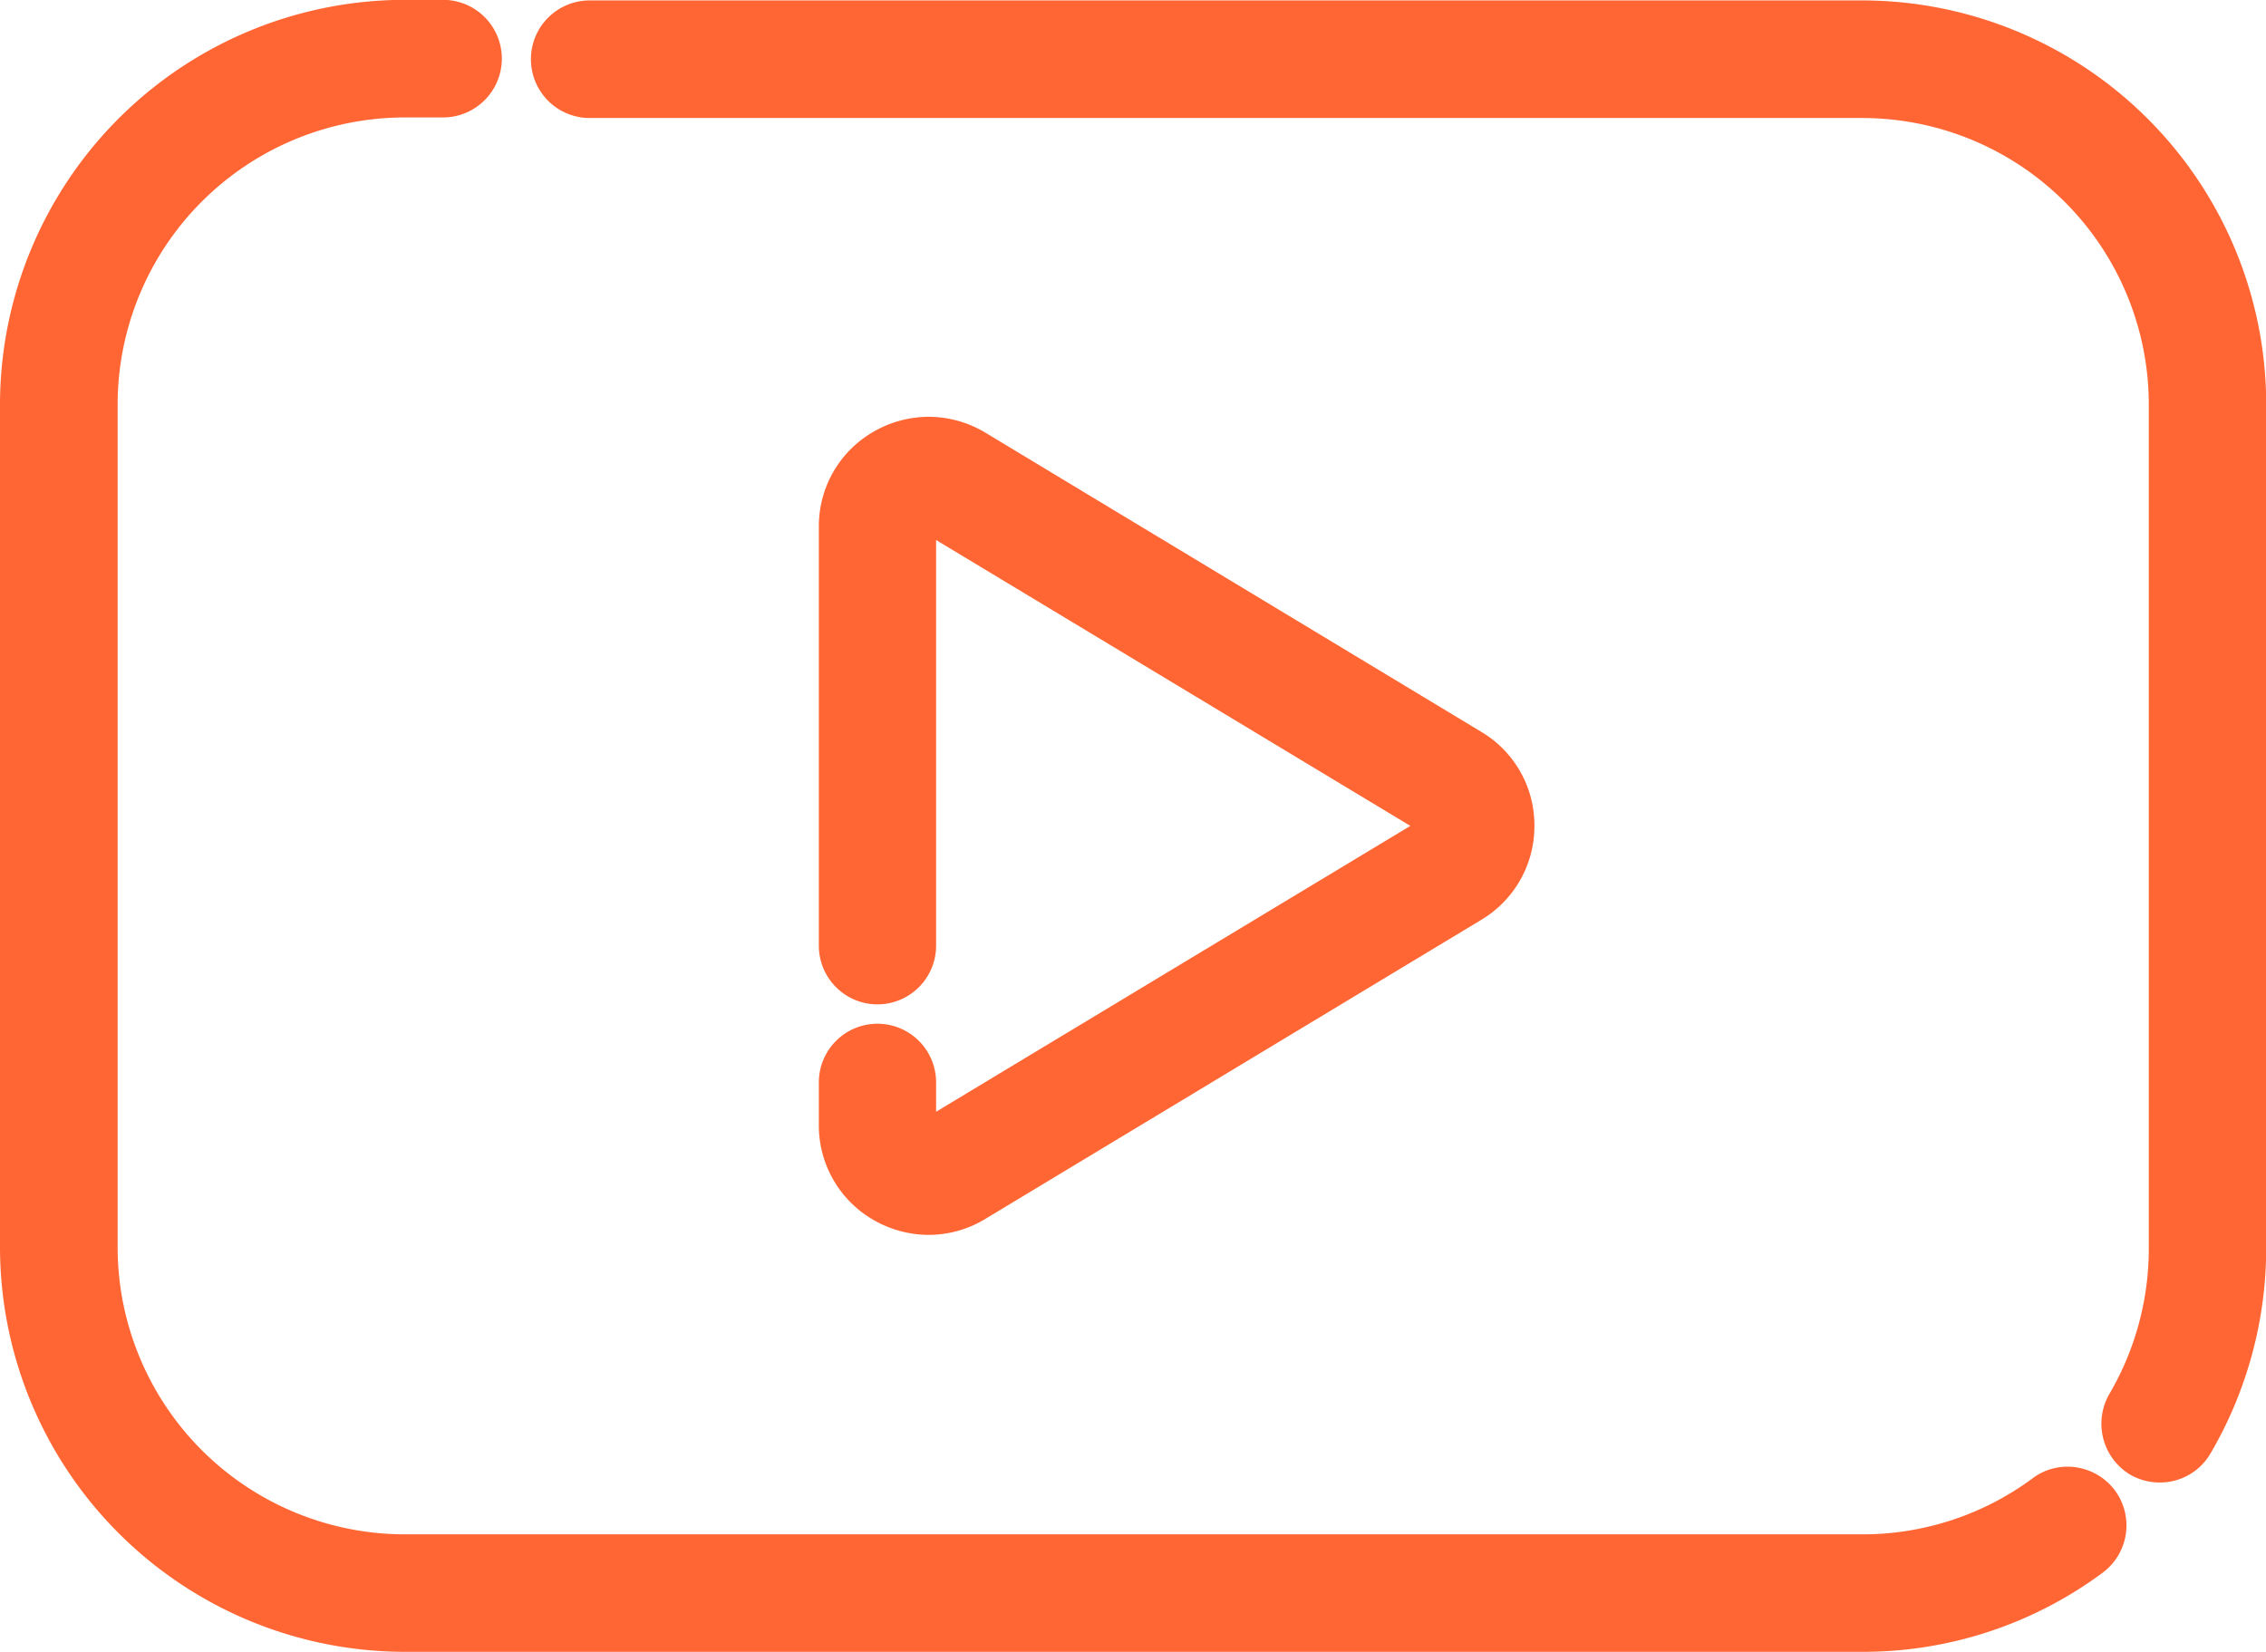 <svg xmlns="http://www.w3.org/2000/svg" width="43.001" height="31.353" viewBox="0 0 43.001 31.353">
    <path fill="#f63" id="Path_138_-_Outline" data-name="Path 138 - Outline" d="M-8790.64-414.945h-27.652a7.688,7.688,0,0,1-7.681-7.678v-16a7.688,7.688,0,0,1,7.681-7.678h.729a1.116,1.116,0,0,1,1.113,1.116,1.116,1.116,0,0,1-1.113,1.116h-.729a5.454,5.454,0,0,0-5.449,5.447v16a5.454,5.454,0,0,0,5.449,5.447h27.652a5.414,5.414,0,0,0,3.241-1.065,1.094,1.094,0,0,1,.66-.219,1.126,1.126,0,0,1,.9.45,1.118,1.118,0,0,1-.231,1.561A7.626,7.626,0,0,1-8790.64-414.945Zm5.65-3.214a1.115,1.115,0,0,1-.566-.153l0,0a1.128,1.128,0,0,1-.39-1.524,5.464,5.464,0,0,0,.75-2.771v-16a5.441,5.441,0,0,0-5.418-5.451h-24.171a1.116,1.116,0,0,1-1.113-1.116,1.116,1.116,0,0,1,1.113-1.116h24.171a7.673,7.673,0,0,1,7.646,7.683v16a7.729,7.729,0,0,1-1.059,3.9A1.109,1.109,0,0,1-8784.989-418.159Zm-23.36-4.7a2.1,2.1,0,0,1-1.023-.27,2.066,2.066,0,0,1-1.061-1.816v-.811a1.113,1.113,0,0,1,1.111-1.111,1.114,1.114,0,0,1,1.114,1.111v.56l9-5.426-9-5.426v7.7a1.115,1.115,0,0,1-1.114,1.114,1.114,1.114,0,0,1-1.111-1.114V-436.3a2.065,2.065,0,0,1,1.058-1.815,2.1,2.1,0,0,1,1.026-.272,2.1,2.1,0,0,1,1.074.3l9.413,5.68a2.062,2.062,0,0,1,1.008,1.784,2.069,2.069,0,0,1-1.008,1.784l-9.412,5.677A2.068,2.068,0,0,1-8808.35-422.859Z" transform="translate(8825.973 446.298)"></path>
</svg>